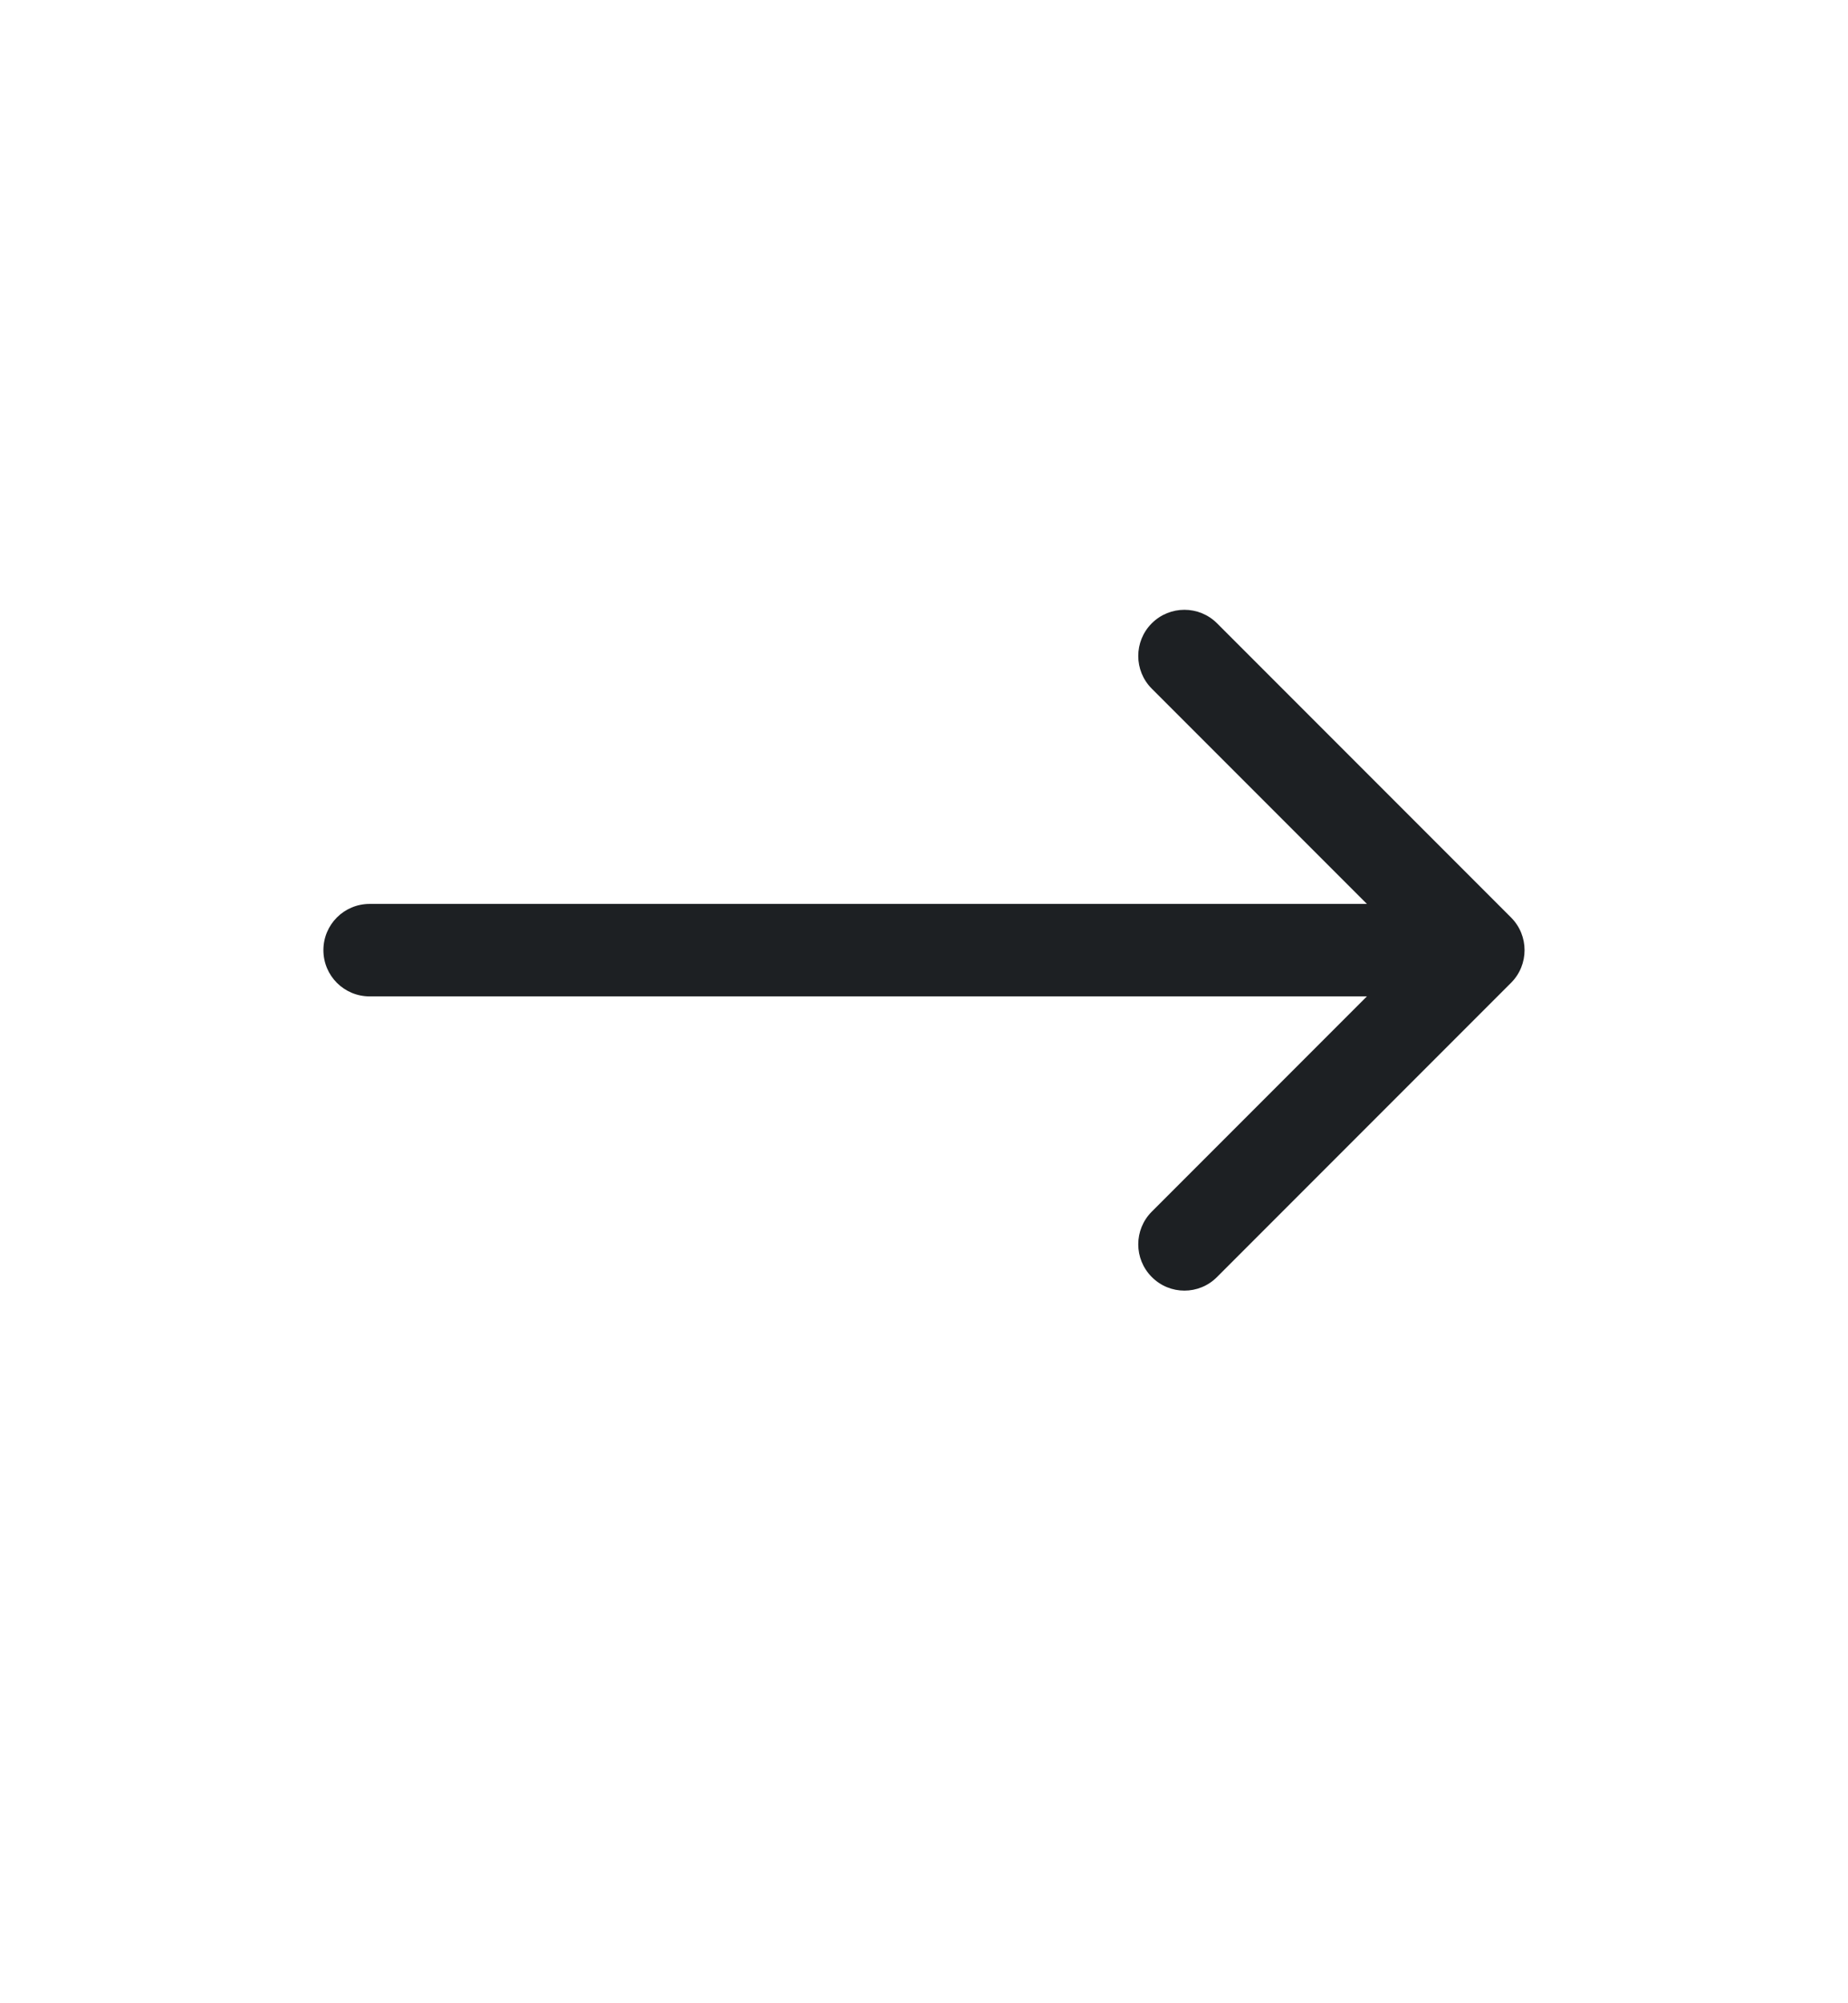 <svg width="12" height="13" viewBox="0 0 12 13" fill="none" xmlns="http://www.w3.org/2000/svg">
<path fill-rule="evenodd" clip-rule="evenodd" d="M7.903 4.045L9.812 5.954C9.929 6.071 9.929 6.261 9.812 6.378L7.903 8.287C7.786 8.405 7.596 8.405 7.479 8.287C7.362 8.17 7.362 7.98 7.479 7.863L8.876 6.466H2.4C2.234 6.466 2.1 6.332 2.1 6.166C2.1 6 2.234 5.866 2.4 5.866H8.876L7.479 4.469C7.362 4.352 7.362 4.162 7.479 4.045C7.596 3.928 7.786 3.928 7.903 4.045Z" fill="#1D2023"/>
</svg>
